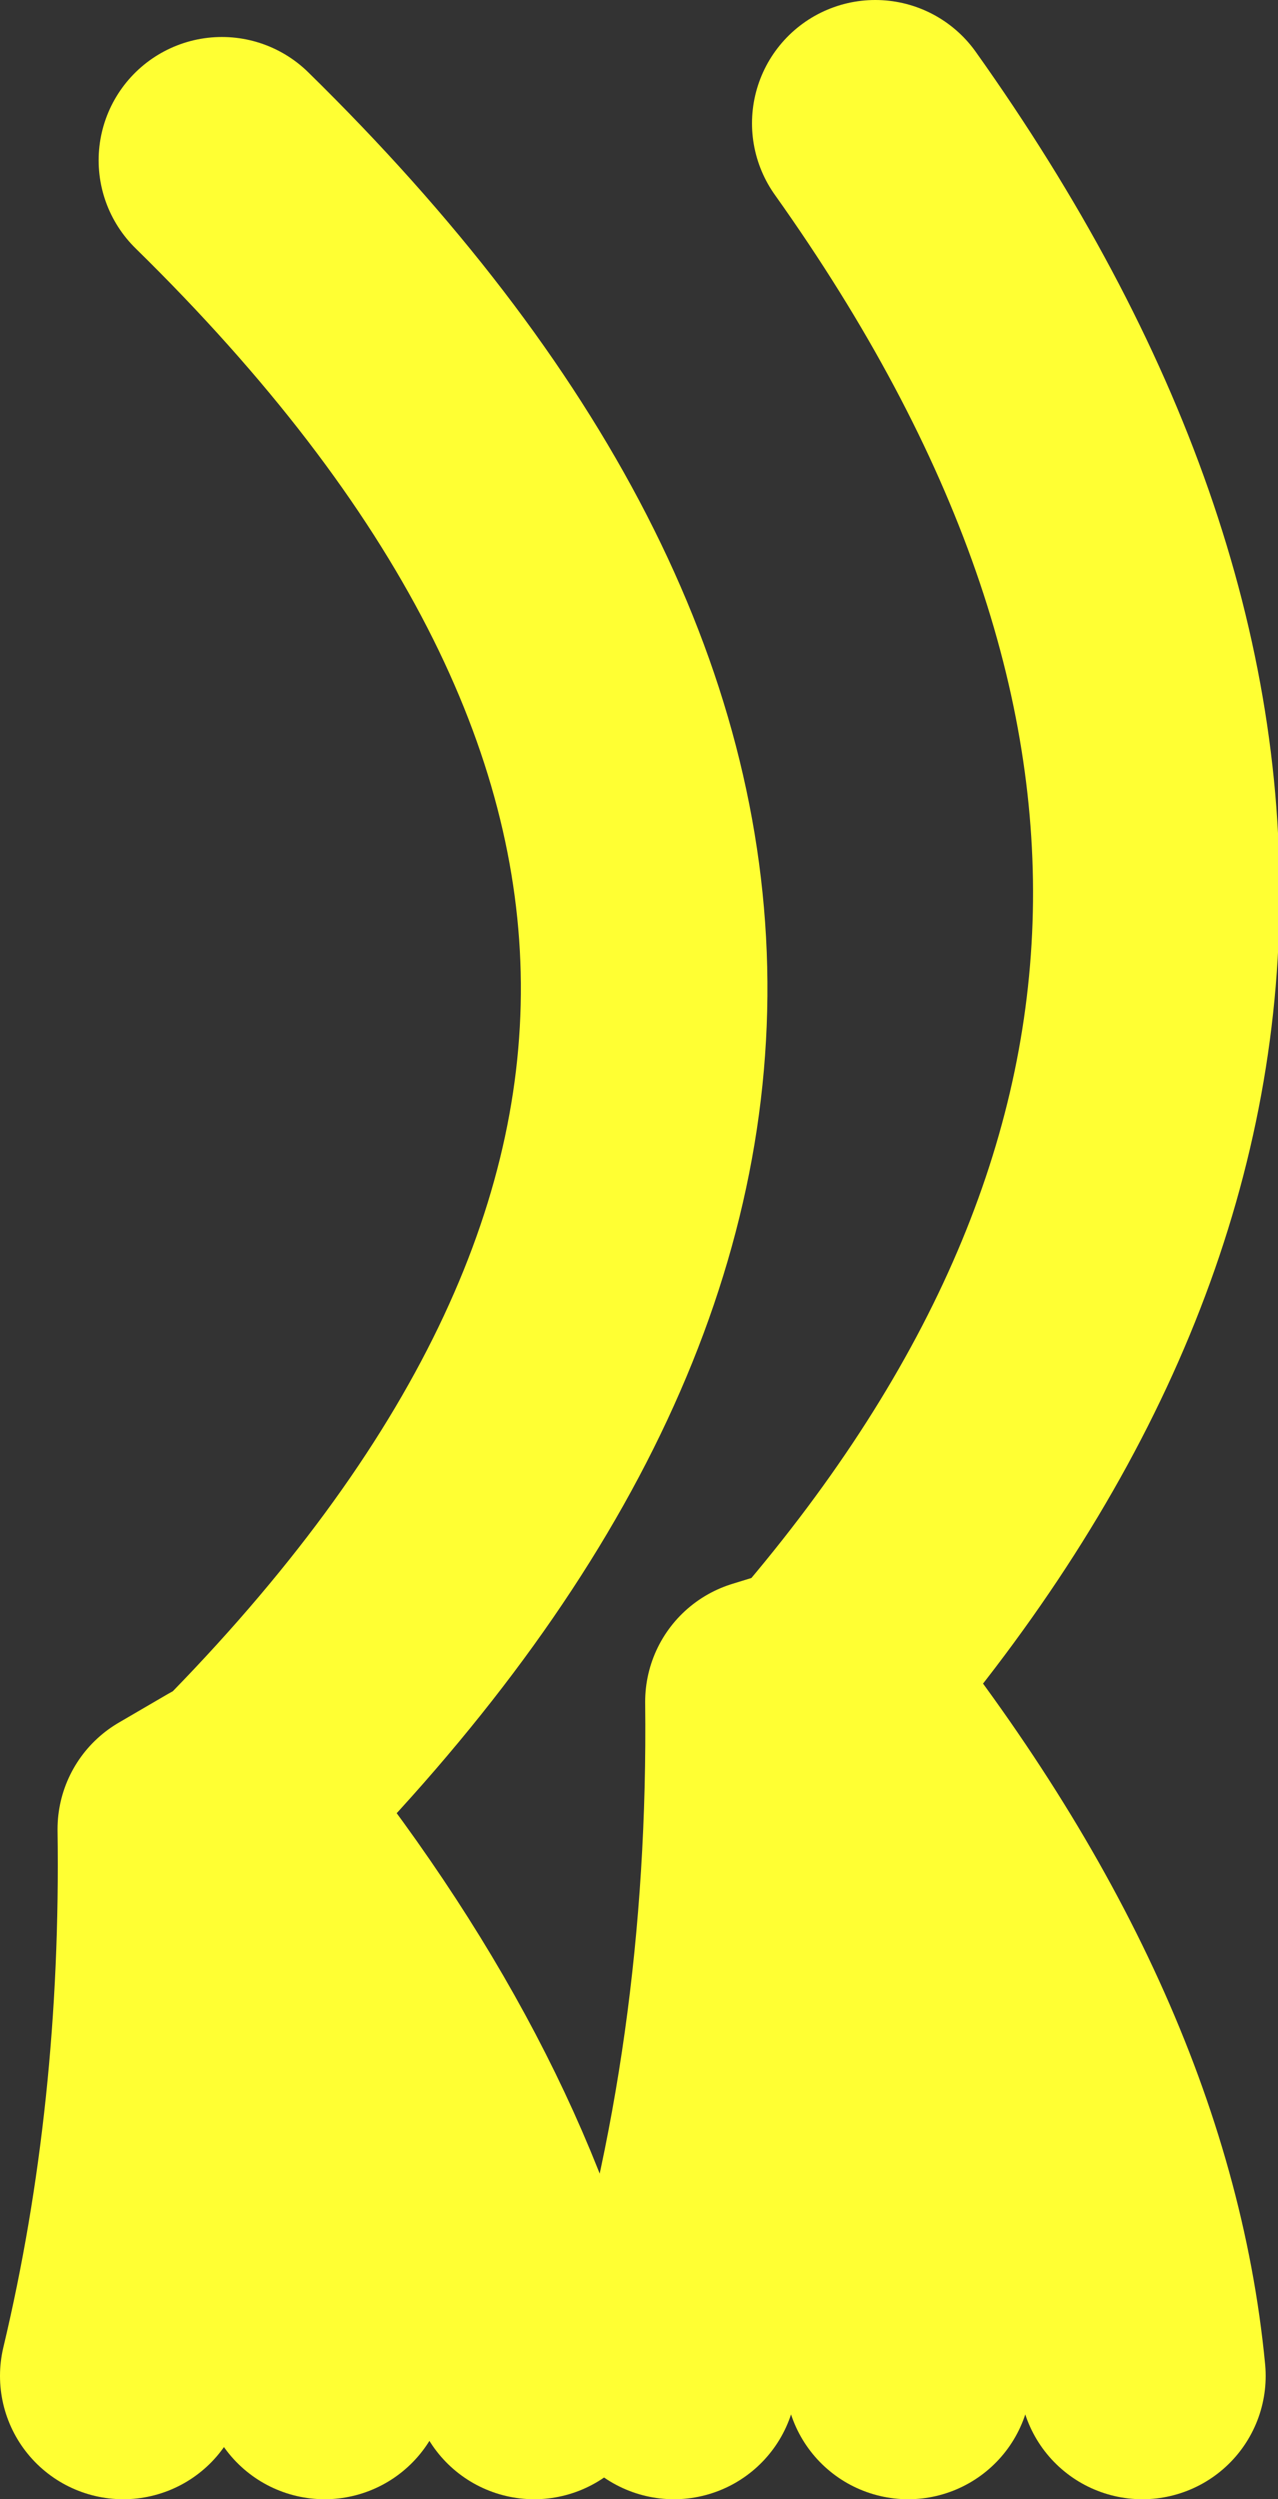 <?xml version="1.0" encoding="UTF-8" standalone="no"?>
<svg xmlns:xlink="http://www.w3.org/1999/xlink" height="30.4px" width="15.55px" xmlns="http://www.w3.org/2000/svg">
  <rect width="100%" height="100%" fill="#333333" stroke="none"/>
  <g transform="matrix(1.0, 0.0, 0.0, 1.0, 112.45, 39.7)">
    <path d="M-110.95 -10.8 Q-110.2 -13.95 -110.25 -17.45 L-109.65 -17.8 -109.6 -17.75 Q-99.55 -27.75 -109.75 -37.75 M-109.6 -17.75 Q-106.75 -14.25 -105.95 -10.8 M-108.5 -10.8 Q-108.55 -14.7 -110.25 -17.45" fill="none" stroke="#ffff33" stroke-linecap="round" stroke-linejoin="round" stroke-width="3.0"/>
    <path d="M-104.25 -10.8 Q-103.05 -14.65 -103.1 -19.0 L-102.45 -19.2 Q-94.65 -28.15 -101.8 -38.2 M-102.45 -19.2 L-102.4 -19.25 Q-98.95 -14.95 -98.55 -10.8 M-101.4 -10.8 Q-101.1 -15.7 -103.1 -19.0" fill="none" stroke="#ffff33" stroke-linecap="round" stroke-linejoin="round" stroke-width="3.0"/>
  </g>
</svg>
